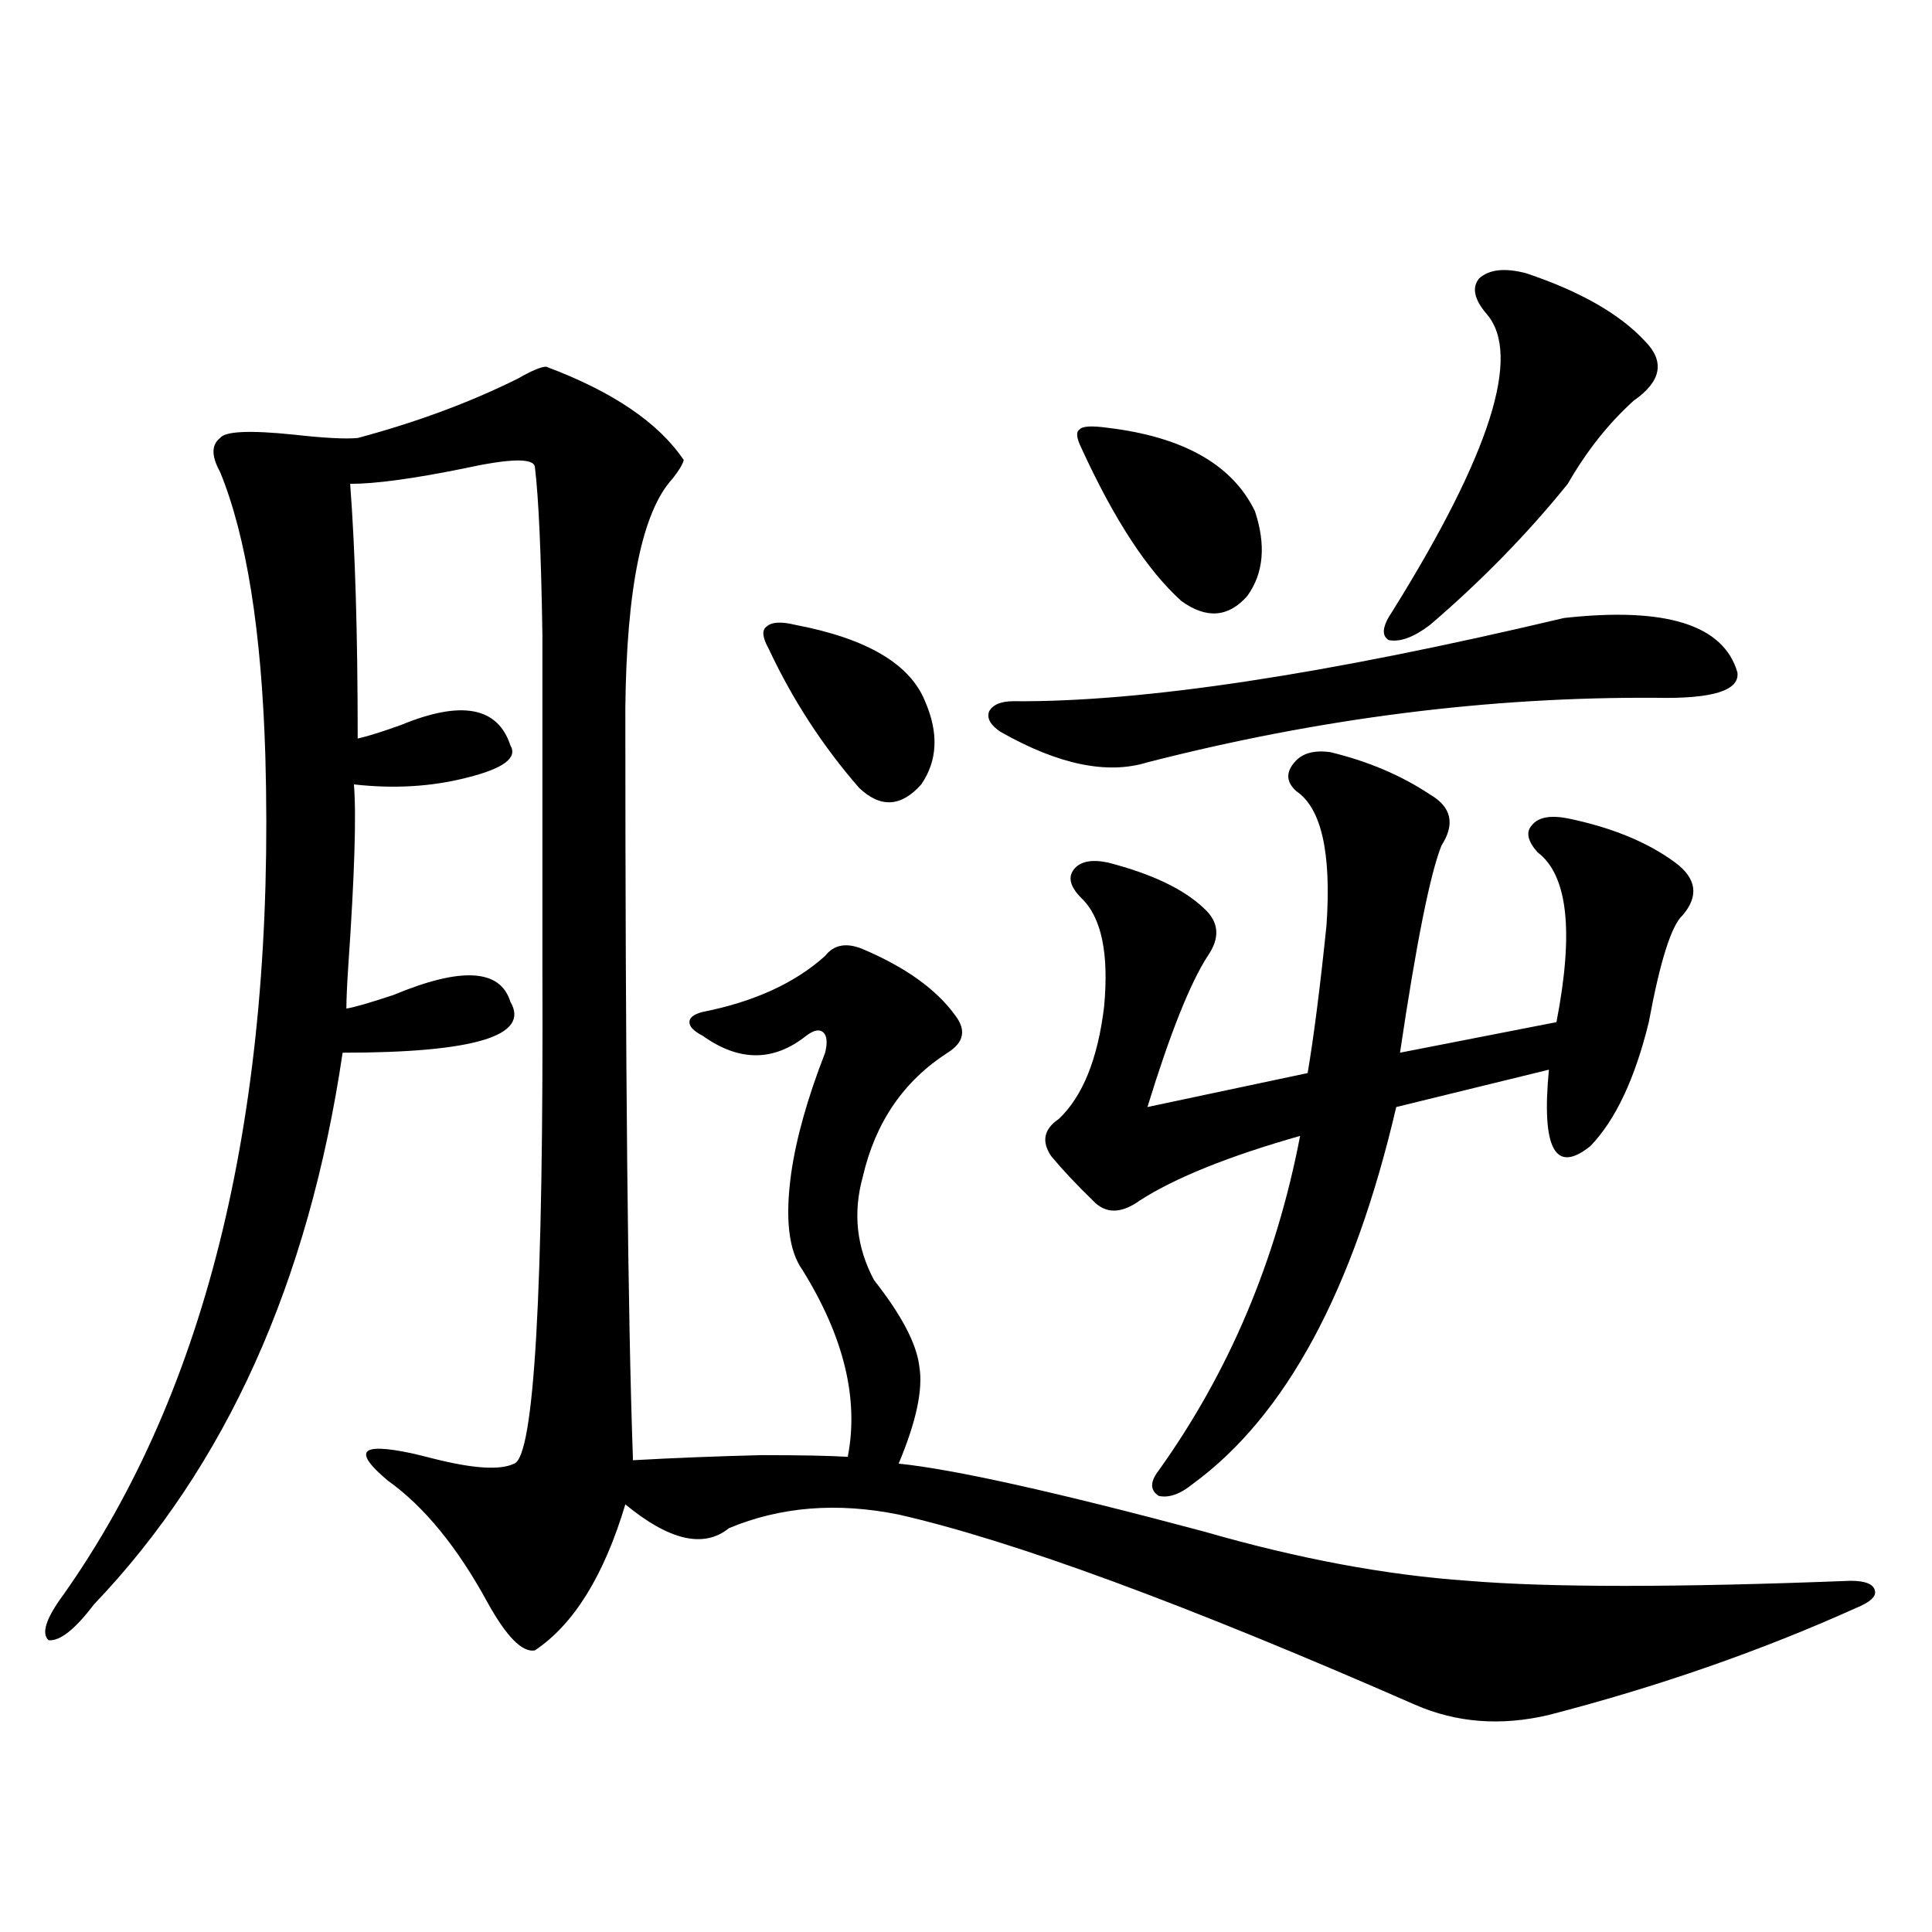 <?xml version="1.0" encoding="utf-8"?>
<!-- Generator: Adobe Illustrator 16.0.0, SVG Export Plug-In . SVG Version: 6.00 Build 0)  -->
<!DOCTYPE svg PUBLIC "-//W3C//DTD SVG 1.1//EN" "http://www.w3.org/Graphics/SVG/1.1/DTD/svg11.dtd">
<svg version="1.1" id="图层_1" xmlns="http://www.w3.org/2000/svg" xmlns:xlink="http://www.w3.org/1999/xlink" x="0px" y="0px"
	 width="1000px" height="1000px" viewBox="0 0 1000 1000" enable-background="new 0 0 1000 1000" xml:space="preserve">
<path d="M282.7,189.797c34.466,12.896,58.2,29.004,71.218,48.34c-0.655,2.349-2.606,5.576-5.854,9.668
	c-15.609,17.002-23.749,56.553-24.39,118.652c0,185.752,1.296,314.951,3.902,387.598v1.758c20.808-1.167,42.926-2.046,66.34-2.637
	c20.808,0,35.762,0.303,44.877,0.879c5.854-29.883-1.951-62.1-23.414-96.68c-7.164-9.956-9.115-26.655-5.854-50.098
	c2.592-18.154,8.445-38.96,17.561-62.402c1.296-5.273,0.976-8.789-0.976-10.547s-4.878-1.167-8.78,1.758
	c-16.92,13.486-34.801,13.486-53.657,0c-4.558-2.334-6.829-4.683-6.829-7.031c0-2.334,2.271-4.092,6.829-5.273
	c26.661-5.273,47.804-14.941,63.413-29.004c4.543-5.85,11.052-7.031,19.512-3.516c22.104,9.38,38.048,20.806,47.804,34.277
	c5.854,7.622,4.543,14.063-3.902,19.336c-22.773,14.653-37.407,36.035-43.901,64.16c-5.213,18.76-3.262,36.626,5.854,53.613
	c14.299,18.169,22.104,33.11,23.414,44.824c1.951,11.729-1.631,28.428-10.731,50.098c28.612,2.939,81.294,14.653,158.045,35.156
	c48.779,14.063,94.297,22.563,136.582,25.488c42.271,3.516,108.29,3.516,198.044,0c7.805,0,12.027,1.758,12.683,5.273
	c0.641,2.939-2.606,5.851-9.756,8.789c-49.435,22.262-102.437,40.719-159.021,55.371c-24.725,5.851-47.804,4.093-69.267-5.273
	c-119.021-52.157-208.135-84.951-267.311-98.438c-31.874-6.44-61.142-4.092-87.803,7.031c-13.018,10.547-30.898,6.455-53.657-12.305
	c-11.066,36.914-26.676,62.101-46.828,75.586c-6.509,1.168-14.634-7.031-24.39-24.609c-15.609-28.701-32.85-49.795-51.706-63.281
	c-9.115-7.607-12.683-12.593-10.731-14.941c1.951-2.334,9.756-2.046,23.414,0.879c2.592,0.591,6.174,1.47,10.731,2.637
	c20.808,5.273,34.786,6.152,41.95,2.637c10.396-3.516,15.274-88.77,14.634-255.762c0-8.789,0-14.639,0-17.578
	c0-27.534,0-55.371,0-83.496c0-26.943,0-50.977,0-72.07c-0.655-42.188-1.951-71.191-3.902-87.012
	c-0.655-4.683-13.018-4.395-37.072,0.879c-26.021,5.273-45.532,7.91-58.535,7.91c2.592,33.989,3.902,77.935,3.902,131.836
	c5.198-1.167,12.683-3.516,22.438-7.031c31.219-12.881,50.075-9.365,56.584,10.547c3.902,6.455-3.582,12.017-22.438,16.699
	c-18.216,4.697-37.728,5.864-58.535,3.516c1.296,15.82,0.32,47.173-2.927,94.043c-0.655,9.971-0.976,17.29-0.976,21.973
	c3.902-0.576,12.027-2.925,24.39-7.031c35.121-14.639,55.273-13.472,60.486,3.516c10.396,17.578-18.536,26.367-86.827,26.367
	C159.776,663.83,116.851,759.04,48.56,830.52c-9.756,12.882-17.561,19.034-23.414,18.457c-3.902-3.516-1.311-11.426,7.805-23.73
	c74.785-106.045,109.586-250.776,104.388-434.18c-1.951-64.448-9.756-113.379-23.414-146.777c-4.558-8.198-4.558-14.063,0-17.578
	c2.592-3.516,15.274-4.092,38.048-1.758c15.609,1.758,26.661,2.349,33.17,1.758c30.563-8.198,58.2-18.457,82.925-30.762
	C275.216,191.857,280.094,189.797,282.7,189.797z M411.478,323.391c37.072,7.031,59.511,20.215,67.315,39.551
	c7.149,16.411,6.494,30.762-1.951,43.066c-10.411,11.729-21.143,12.305-32.194,1.758c-18.871-21.67-34.48-45.703-46.828-72.07
	c-3.262-5.85-3.582-9.668-0.976-11.426C399.436,321.936,404.313,321.633,411.478,323.391z M809.517,319.875
	c52.682-5.85,82.59,3.516,89.754,28.125c1.296,9.38-12.683,13.774-41.95,13.184c-86.507-0.576-174.31,10.547-263.408,33.398
	c-20.822,6.455-46.188,1.182-76.096-15.82c-5.213-3.516-7.164-7.031-5.854-10.547c1.951-3.516,6.174-5.273,12.683-5.273
	C590.985,363.532,685.938,349.182,809.517,319.875z M688.544,389.309c19.512,4.697,36.737,12.017,51.706,21.973
	c11.052,6.455,13.003,15.244,5.854,26.367c-5.854,14.653-13.018,50.4-21.463,107.227l80.974-15.82
	c9.101-46.87,5.854-76.162-9.756-87.891c-5.213-5.85-6.188-10.547-2.927-14.063c3.247-4.092,9.421-5.273,18.536-3.516
	c22.759,4.697,41.295,12.305,55.608,22.852c11.052,8.213,12.348,17.29,3.902,27.246c-5.854,5.273-11.707,23.73-17.561,55.371
	c-7.164,29.307-17.24,50.688-30.243,64.16c-18.216,14.653-25.365,1.47-21.463-39.551L722.689,573
	c-22.118,94.922-57.239,159.961-105.363,195.117c-6.509,5.273-12.362,7.334-17.561,6.152c-4.558-2.925-4.558-7.319,0-13.184
	c36.417-50.977,60.807-108.682,73.169-173.145c-37.072,10.547-64.724,21.685-82.925,33.398c-9.756,7.031-17.896,7.031-24.39,0
	c-8.46-8.198-15.609-15.82-21.463-22.852c-5.213-7.607-3.902-14.063,3.902-19.336c12.348-11.714,20.152-31.05,23.414-58.008
	c2.592-27.534-1.311-46.279-11.707-56.25c-5.854-5.85-7.164-10.835-3.902-14.941c3.247-4.092,9.101-5.273,17.561-3.516
	c22.759,5.864,39.344,13.774,49.755,23.73c7.805,7.031,8.445,15.244,1.951,24.609c-9.115,14.063-19.512,40.142-31.219,78.223
	l82.925-17.578c3.247-19.336,6.494-44.824,9.756-76.465c2.592-37.49-2.606-60.645-15.609-69.434
	c-5.213-4.683-5.533-9.668-0.976-14.941C673.91,389.899,680.084,388.142,688.544,389.309z M573.425,221.438
	c39.023,4.697,64.389,19.048,76.096,43.066c5.854,17.578,4.543,32.231-3.902,43.945c-9.756,11.138-21.143,12.017-34.146,2.637
	c-17.561-15.82-34.801-42.188-51.706-79.102c-2.606-5.273-2.927-8.486-0.976-9.668C560.087,220.559,564.965,220.271,573.425,221.438
	z M790.005,141.457c27.957,9.38,48.444,21.094,61.462,35.156c10.396,10.547,8.445,20.806-5.854,30.762
	c-13.018,11.729-24.39,26.079-34.146,43.066c-20.822,25.791-44.557,50.098-71.218,72.949c-8.46,6.455-15.609,9.092-21.463,7.91
	c-3.902-2.334-3.262-7.319,1.951-14.941c50.73-81.436,66.98-132.715,48.779-153.809c-6.509-7.607-7.805-13.76-3.902-18.457
	C770.813,139.411,778.938,138.532,790.005,141.457z"/>
</svg>
